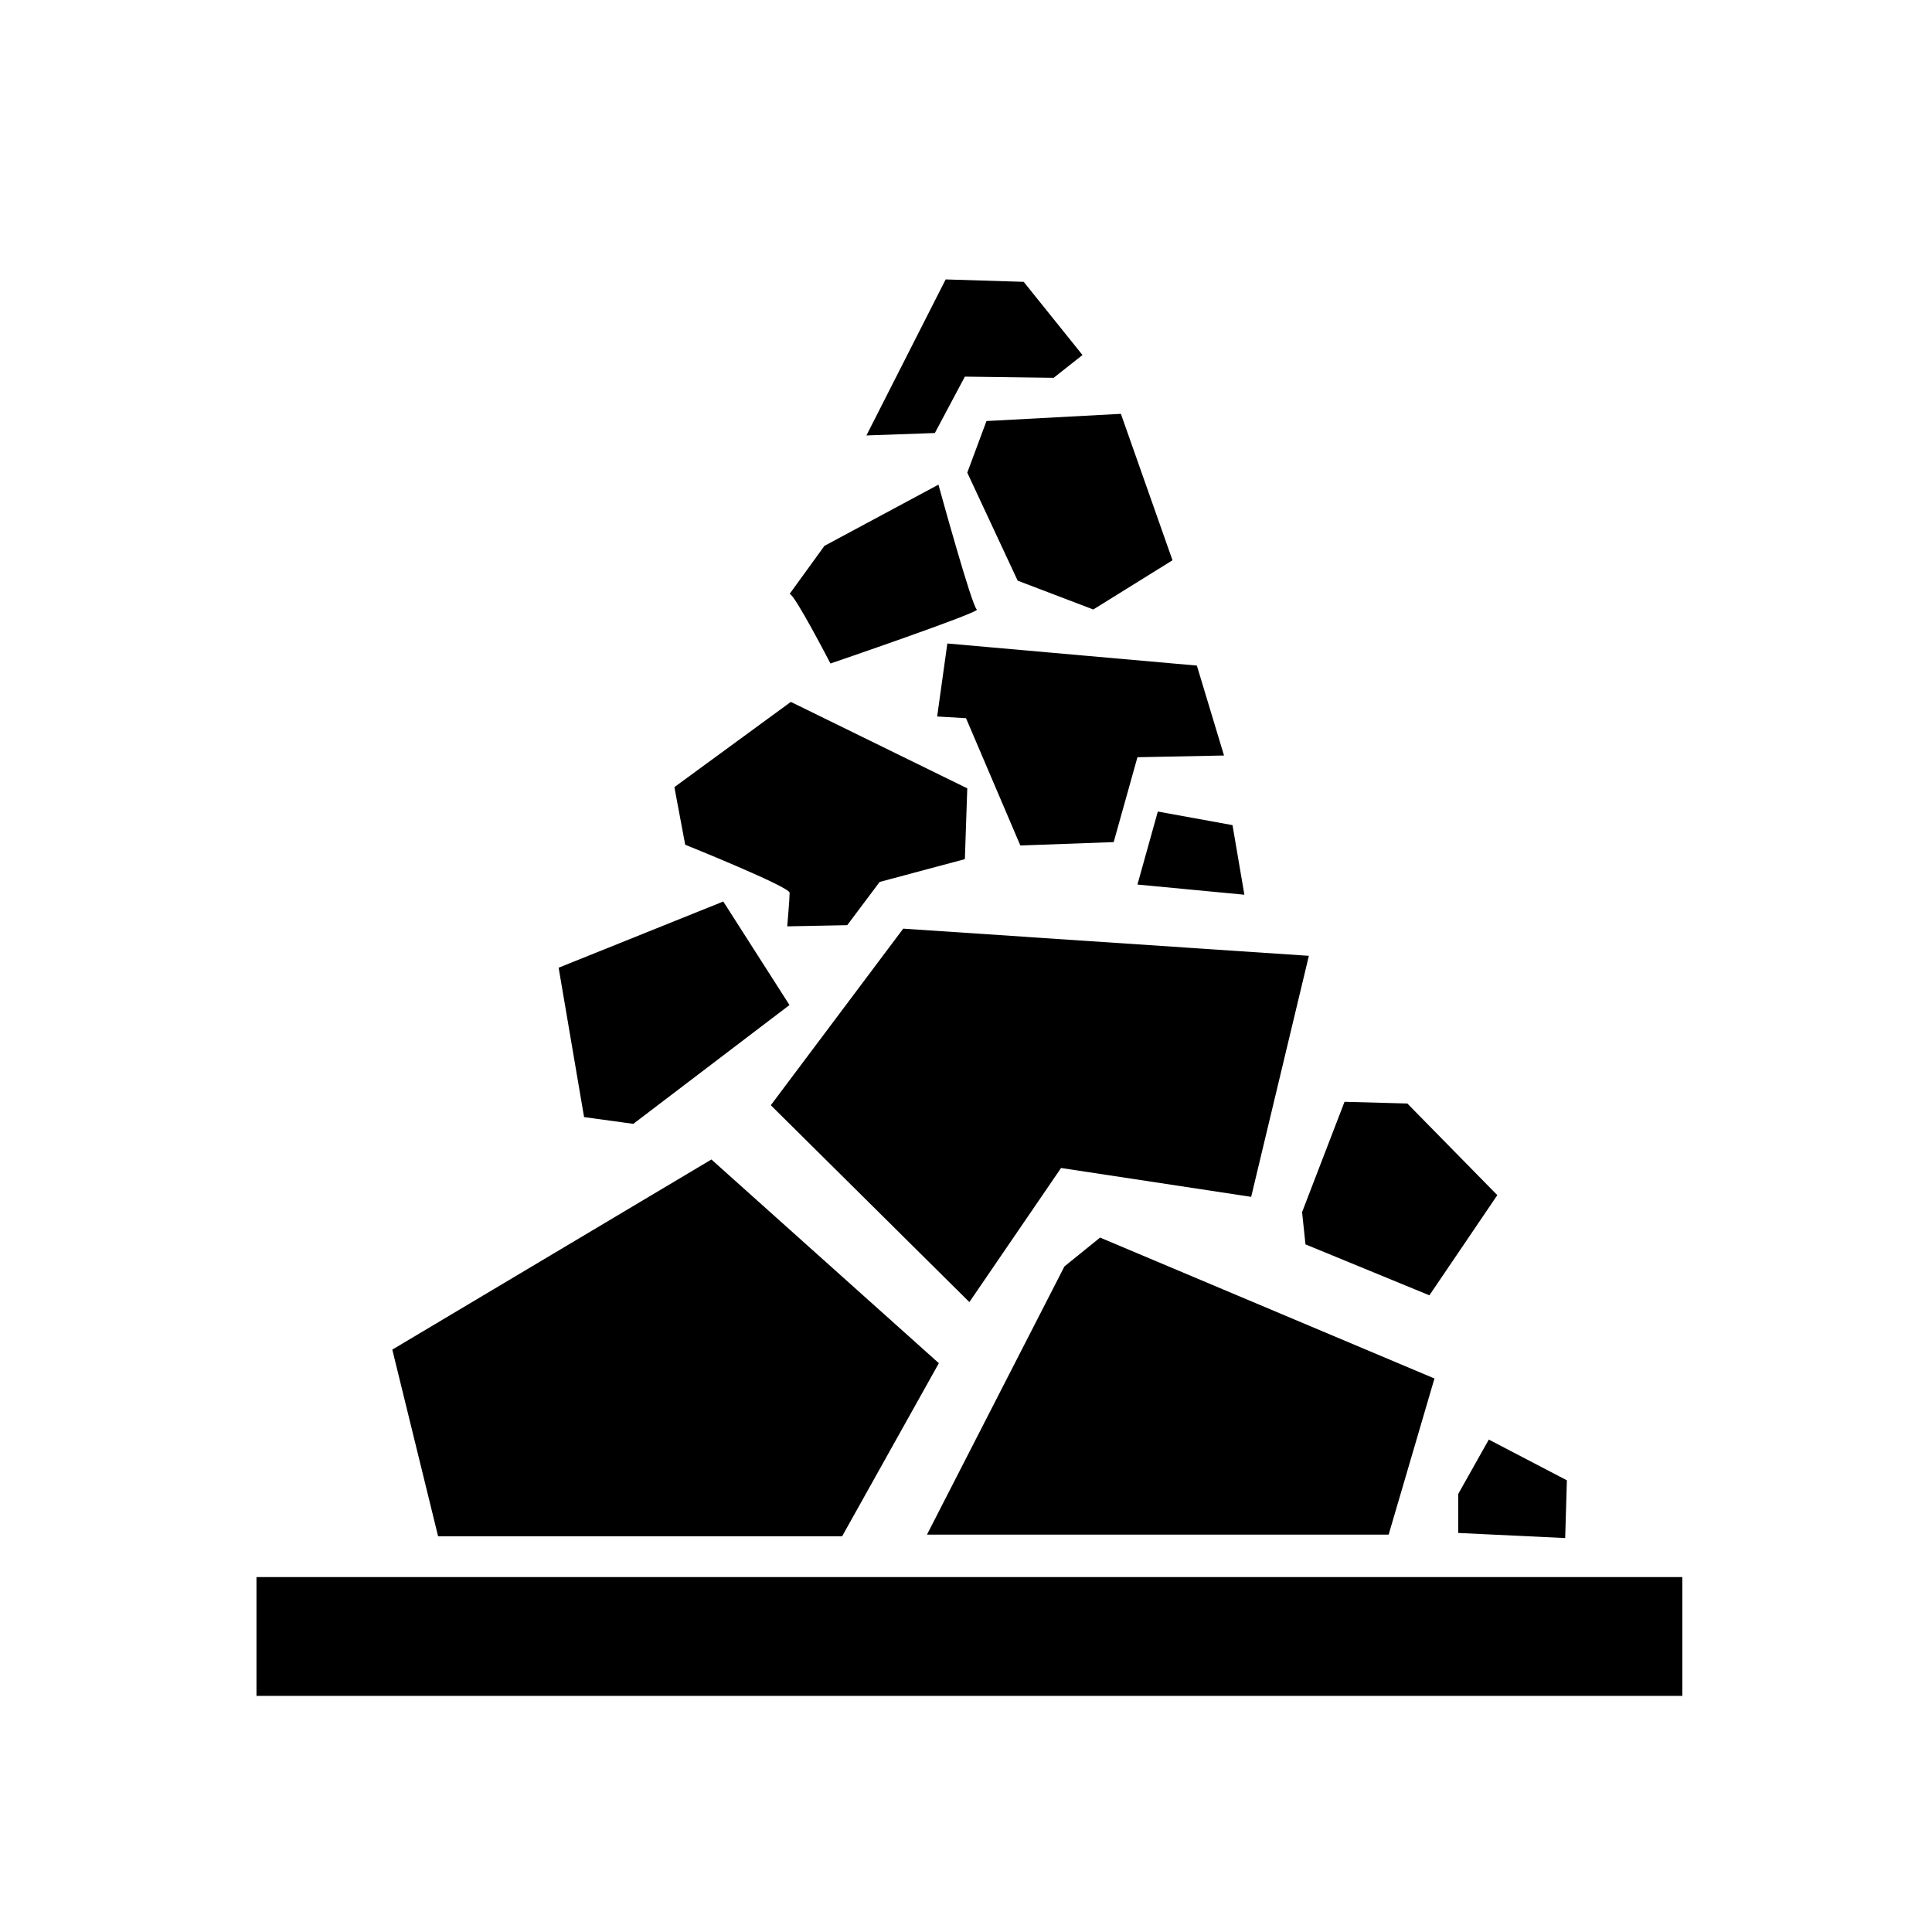 <?xml version="1.0" encoding="UTF-8"?>
<!-- Uploaded to: ICON Repo, www.iconrepo.com, Generator: ICON Repo Mixer Tools -->
<svg fill="#000000" width="800px" height="800px" version="1.1" viewBox="144 144 512 512" xmlns="http://www.w3.org/2000/svg">
 <path d="m394.61 218.05-20.996 41.348 18.133-0.641 7.953-14.945 23.535 0.312 7.637-6.039-15.586-19.395zm46.438 35.621-35.621 1.91-5.09 13.676 13.355 28.625 20.043 7.637 20.988-13.039zm-48.348 18.766-30.219 16.227-9.219 12.723c1.273 0 10.816 18.449 10.816 18.449s40.07-13.68 38.797-14.316c-1.273-0.637-10.176-33.082-10.176-33.082zm2.356 42.094-2.699 19.348 7.648 0.449 14.395 33.734 24.738-0.895 6.297-22.496 22.945-0.453-7.199-23.832zm-41.477 15.48-30.859 22.582 2.863 15.27s27.68 11.133 27.68 12.727c0 1.59-0.641 8.902-0.641 8.902l15.902-0.312 8.59-11.457 22.586-6.039 0.637-18.766zm97.258 29.055-5.402 19.348 28.34 2.695-3.148-18.441zm-115.16 23.844-43.633 17.543 6.742 39.59 13.047 1.789 41.387-31.488zm47.684 7.191-35.09 46.793 52.625 52.172 24.293-35.535 50.383 7.648 15.293-63.875zm116.95 45.887-11.246 29.242 0.902 8.543 32.836 13.5 18-26.547-23.844-24.285zm-167.78 15.289-84.566 50.383 12.141 49.484h107.06l25.641-45.883zm103 20.695-9.445 7.644-36.43 71.074h122.35l12.141-41.375zm103.02 53.531-8.098 14.395v10.352l28.336 1.348 0.453-15.301zm-326.58 36.438v31.488h377.86v-31.488z"/>
</svg>